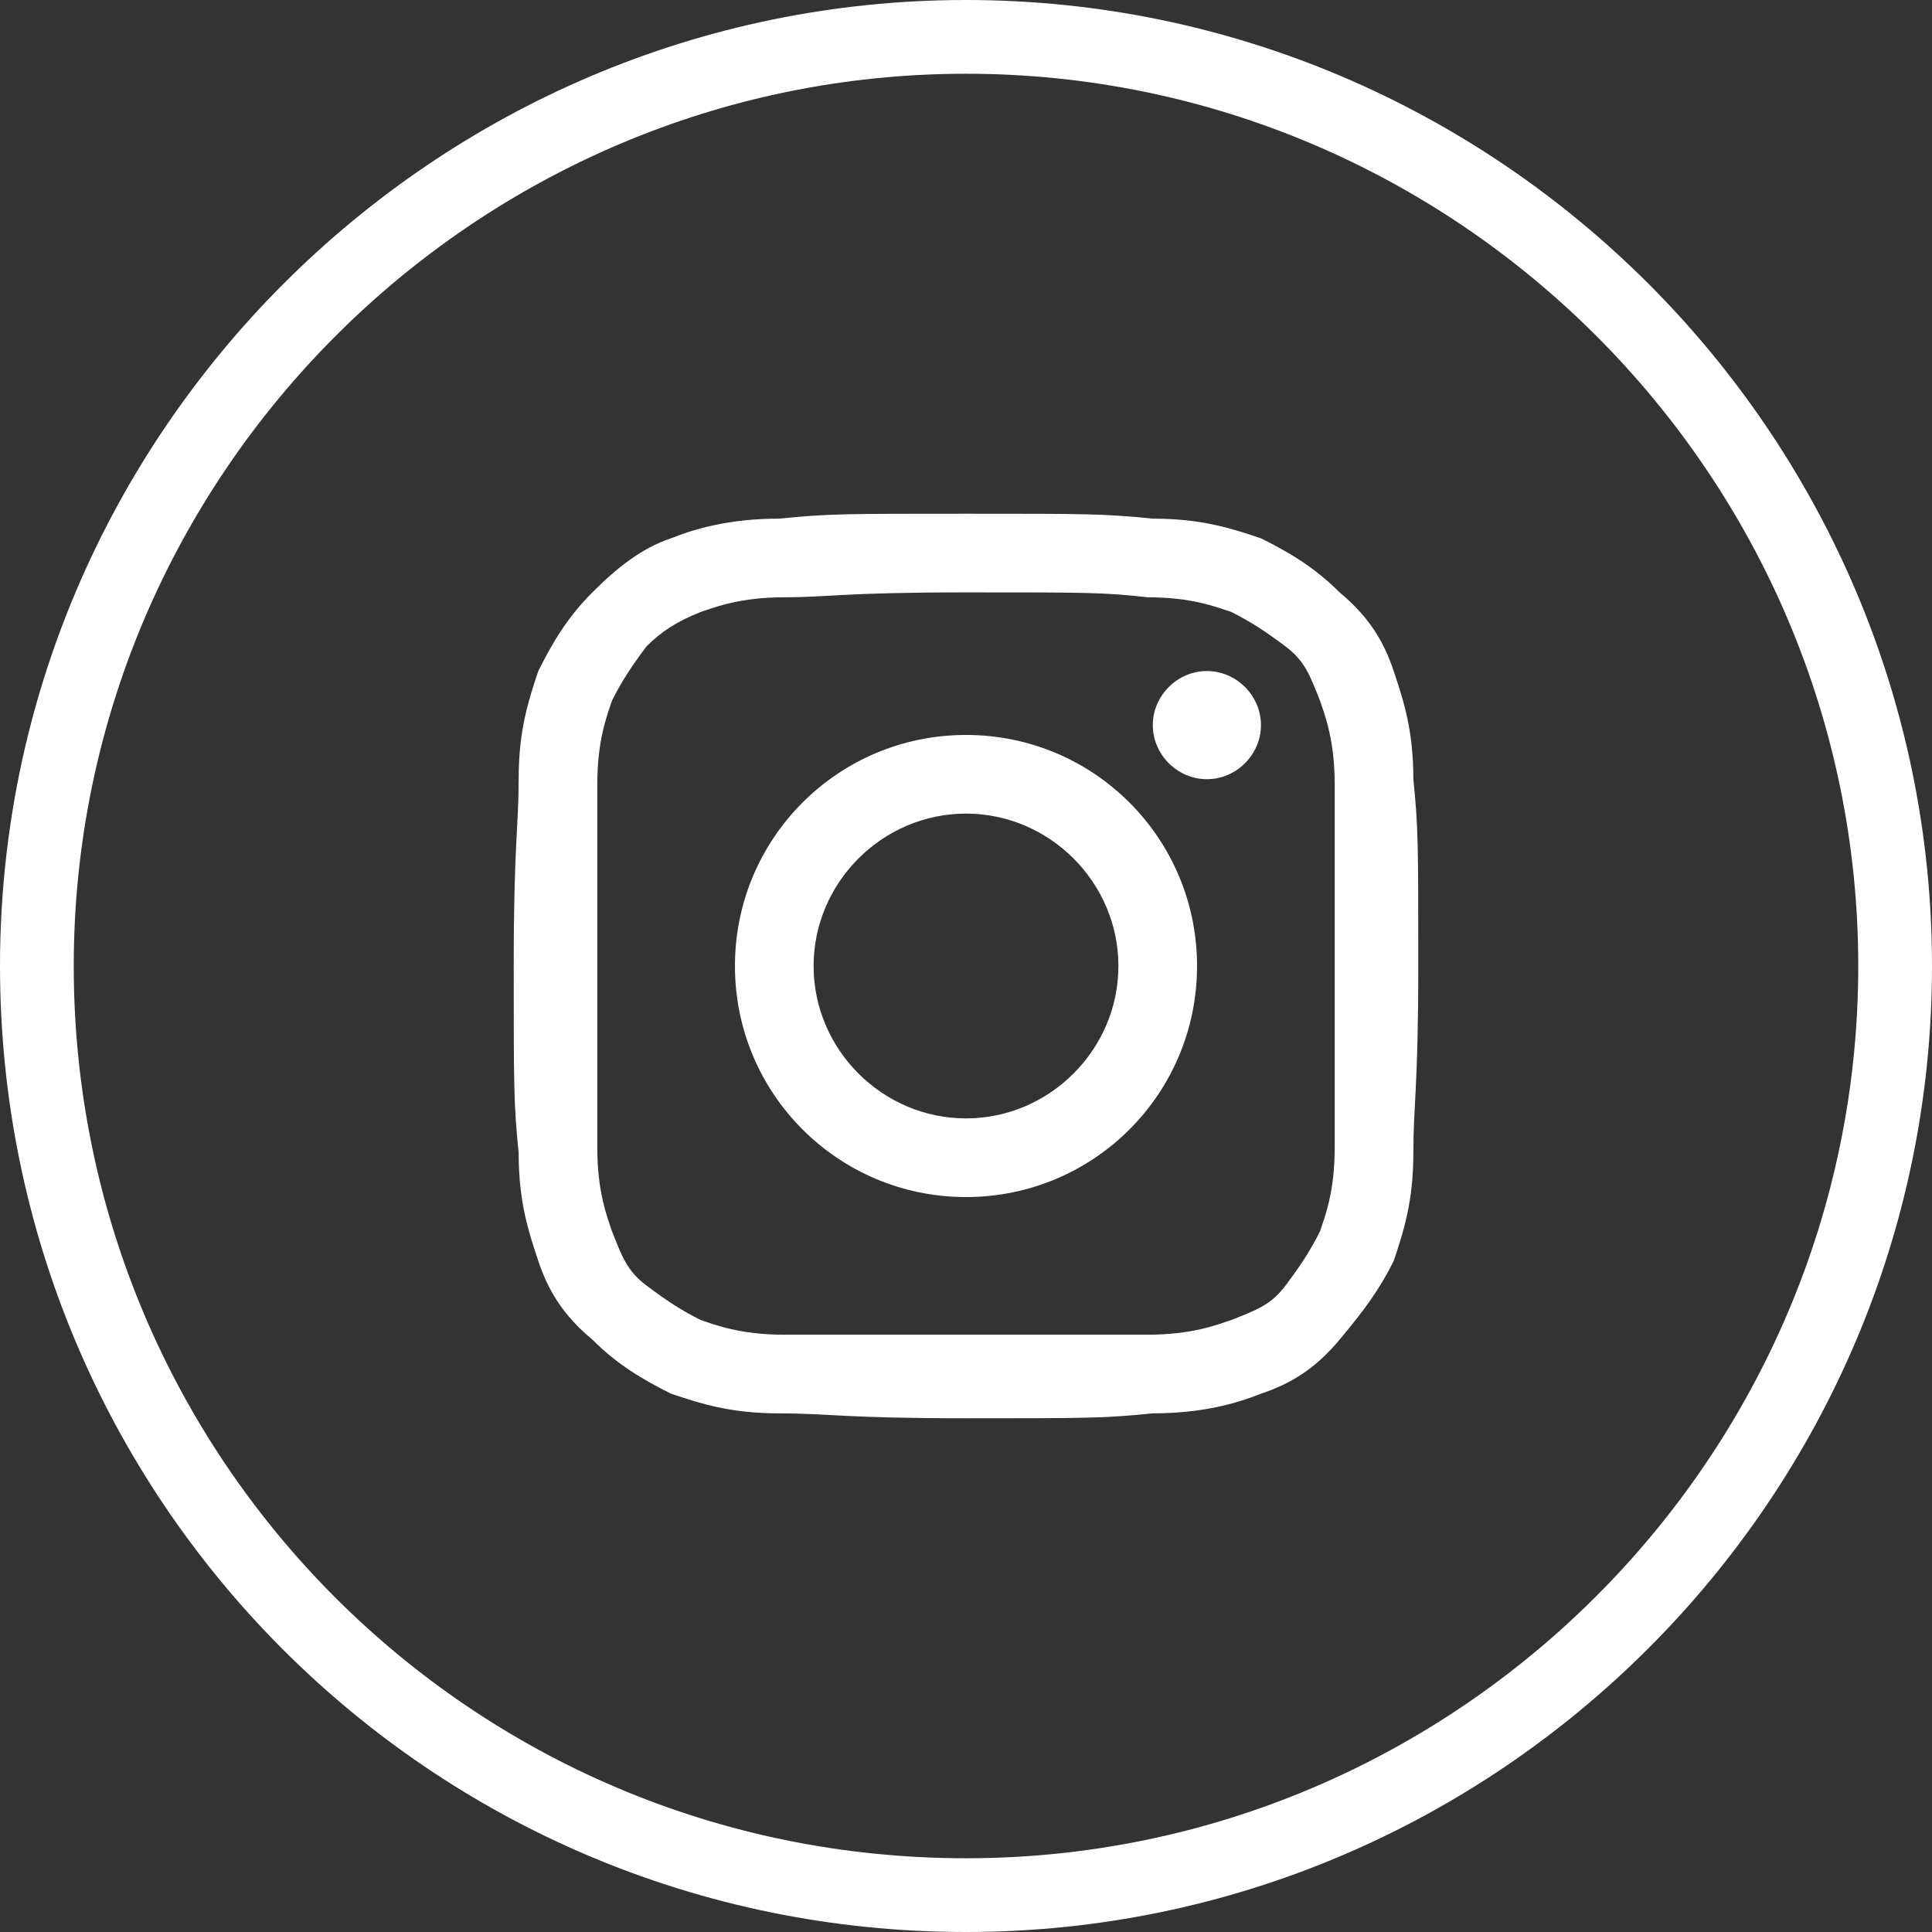 <svg xmlns="http://www.w3.org/2000/svg" id="Layer_1" viewBox="0 0 39.3 39.3"><rect x="0" y="0" width="39.3" height="39.3" fill="#333333" stroke="none"/><defs><style>.cls-1{fill:none;stroke:#fff;stroke-miterlimit:10;stroke-width:1.5px;}.cls-2{fill:#fff;stroke-width:0px;}</style></defs><path class="cls-1" d="M19.65,38.55h0C9.15,38.55.75,30.05.75,19.65h0C.75,9.25,9.25.75,19.65.75h0c10.4,0,18.9,8.5,18.9,18.9h0c0,10.4-8.5,18.9-18.9,18.9Z"></path><path class="cls-2" d="M19.65,12.05c2.5,0,2.8,0,3.7.1.9,0,1.4.2,1.7.3.4.2.7.4,1.1.7s.5.6.7,1.1c.1.3.3.8.3,1.7v7.4c0,.9-.2,1.4-.3,1.7-.2.4-.4.7-.7,1.1s-.6.5-1.1.7c-.3.1-.8.3-1.7.3h-7.4c-.9,0-1.4-.2-1.7-.3-.4-.2-.7-.4-1.1-.7s-.5-.6-.7-1.1c-.1-.3-.3-.8-.3-1.7v-7.4c0-.9.2-1.4.3-1.7.2-.4.4-.7.7-1.1.3-.3.6-.5,1.1-.7.3-.1.8-.3,1.7-.3s1.2-.1,3.7-.1M19.65,10.45c-2.5,0-2.8,0-3.8.1-1,0-1.7.2-2.2.4-.6.2-1.1.6-1.6,1.1s-.8,1-1.1,1.6c-.2.6-.4,1.2-.4,2.2s-.1,1.3-.1,3.8,0,2.8.1,3.8c0,1,.2,1.6.4,2.2s.5,1.1,1.1,1.6c.5.5,1,.8,1.6,1.1.6.2,1.2.4,2.2.4s1.3.1,3.8.1,2.8,0,3.8-.1c1,0,1.7-.2,2.2-.4.6-.2,1.1-.5,1.6-1.1s.8-1,1.1-1.6c.2-.6.4-1.2.4-2.2s.1-1.3.1-3.8,0-2.8-.1-3.8c0-1-.2-1.6-.4-2.2-.2-.6-.5-1.1-1.1-1.6-.5-.5-1-.8-1.6-1.1-.6-.2-1.2-.4-2.2-.4-1-.1-1.3-.1-3.8-.1"></path><path class="cls-2" d="M19.65,14.95c-2.6,0-4.7,2.1-4.7,4.7s2.1,4.7,4.7,4.7,4.7-2.1,4.7-4.7-2.1-4.7-4.7-4.7M19.65,22.75c-1.7,0-3.1-1.4-3.1-3.1s1.4-3.1,3.1-3.1,3.1,1.4,3.1,3.1-1.4,3.1-3.1,3.1"></path><path class="cls-2" d="M25.65,14.75c0,.6-.5,1.1-1.1,1.1s-1.1-.5-1.1-1.1.5-1.1,1.1-1.1,1.1.5,1.1,1.1"></path></svg>